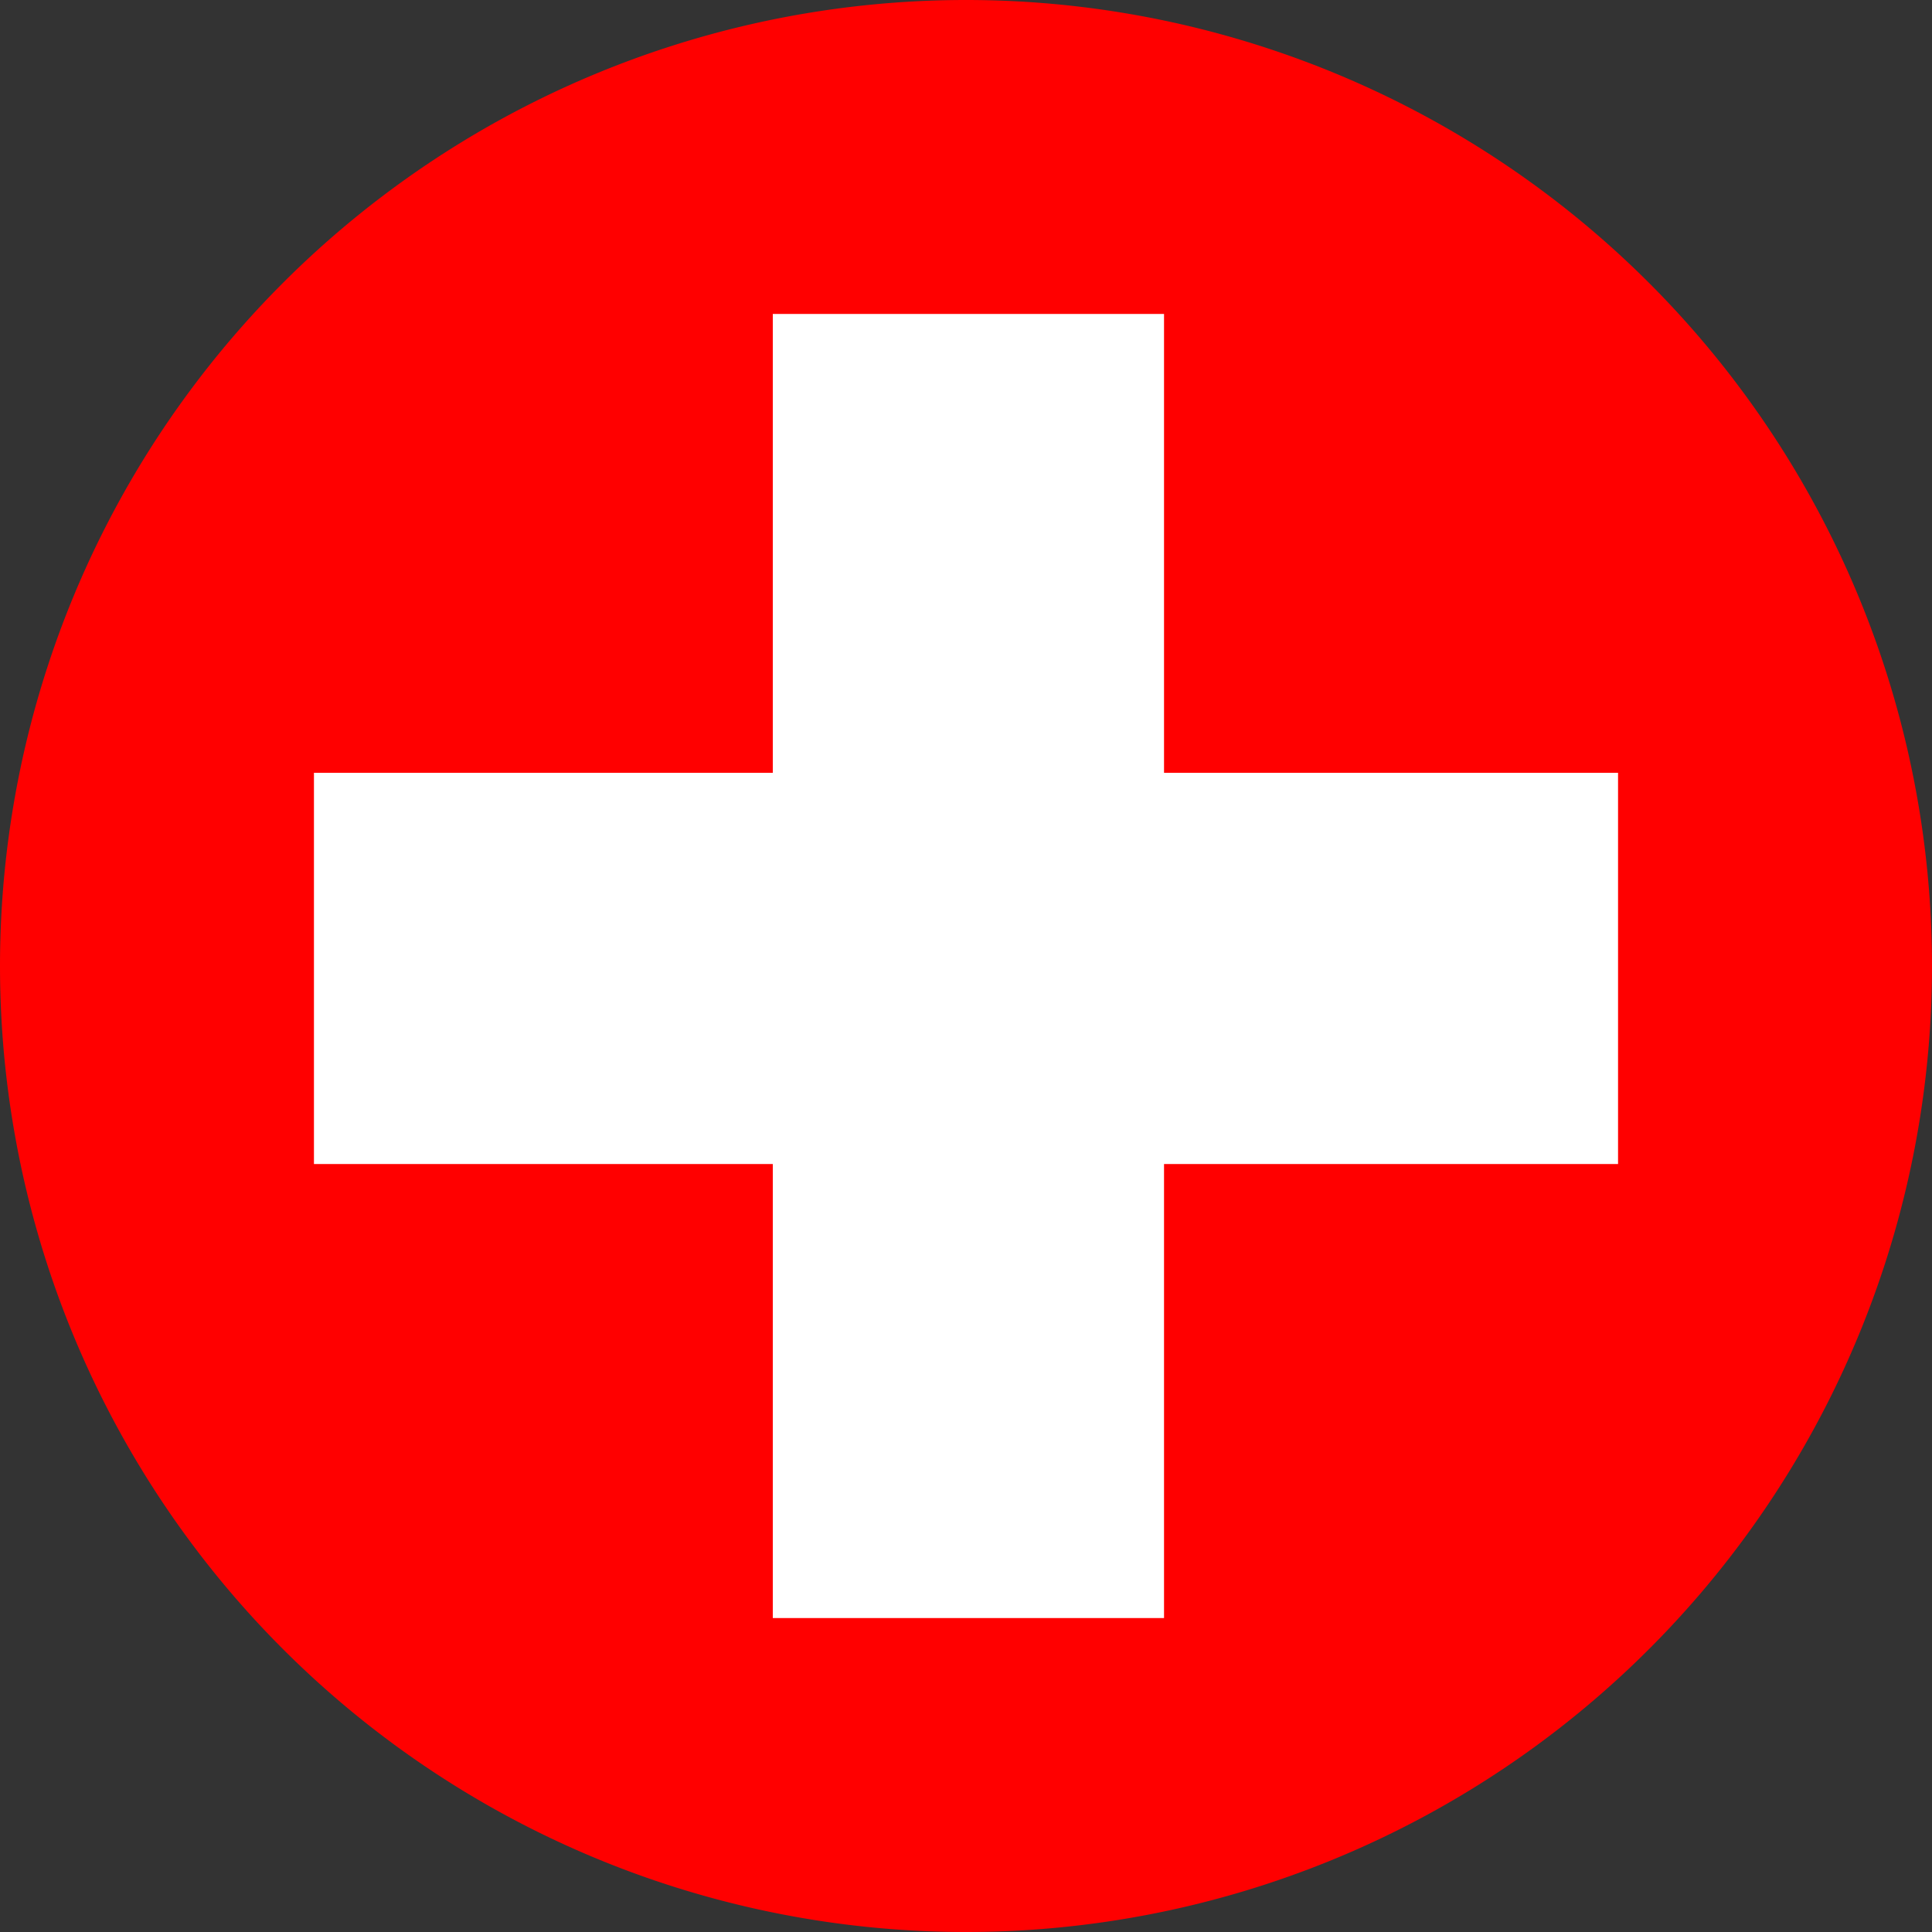 <svg xmlns="http://www.w3.org/2000/svg" width="400" height="400" fill="none"><rect width="100%" height="100%" fill="#333333" stroke="none"/><path d="M0 200a200 200 0 1 1 400 0 200 200 0 1 1-400 0z" fill="red"/><path d="M160 65h81v95h94v81h-94v94h-81v-94H65v-81h95V65z" fill="#fff"/></svg>